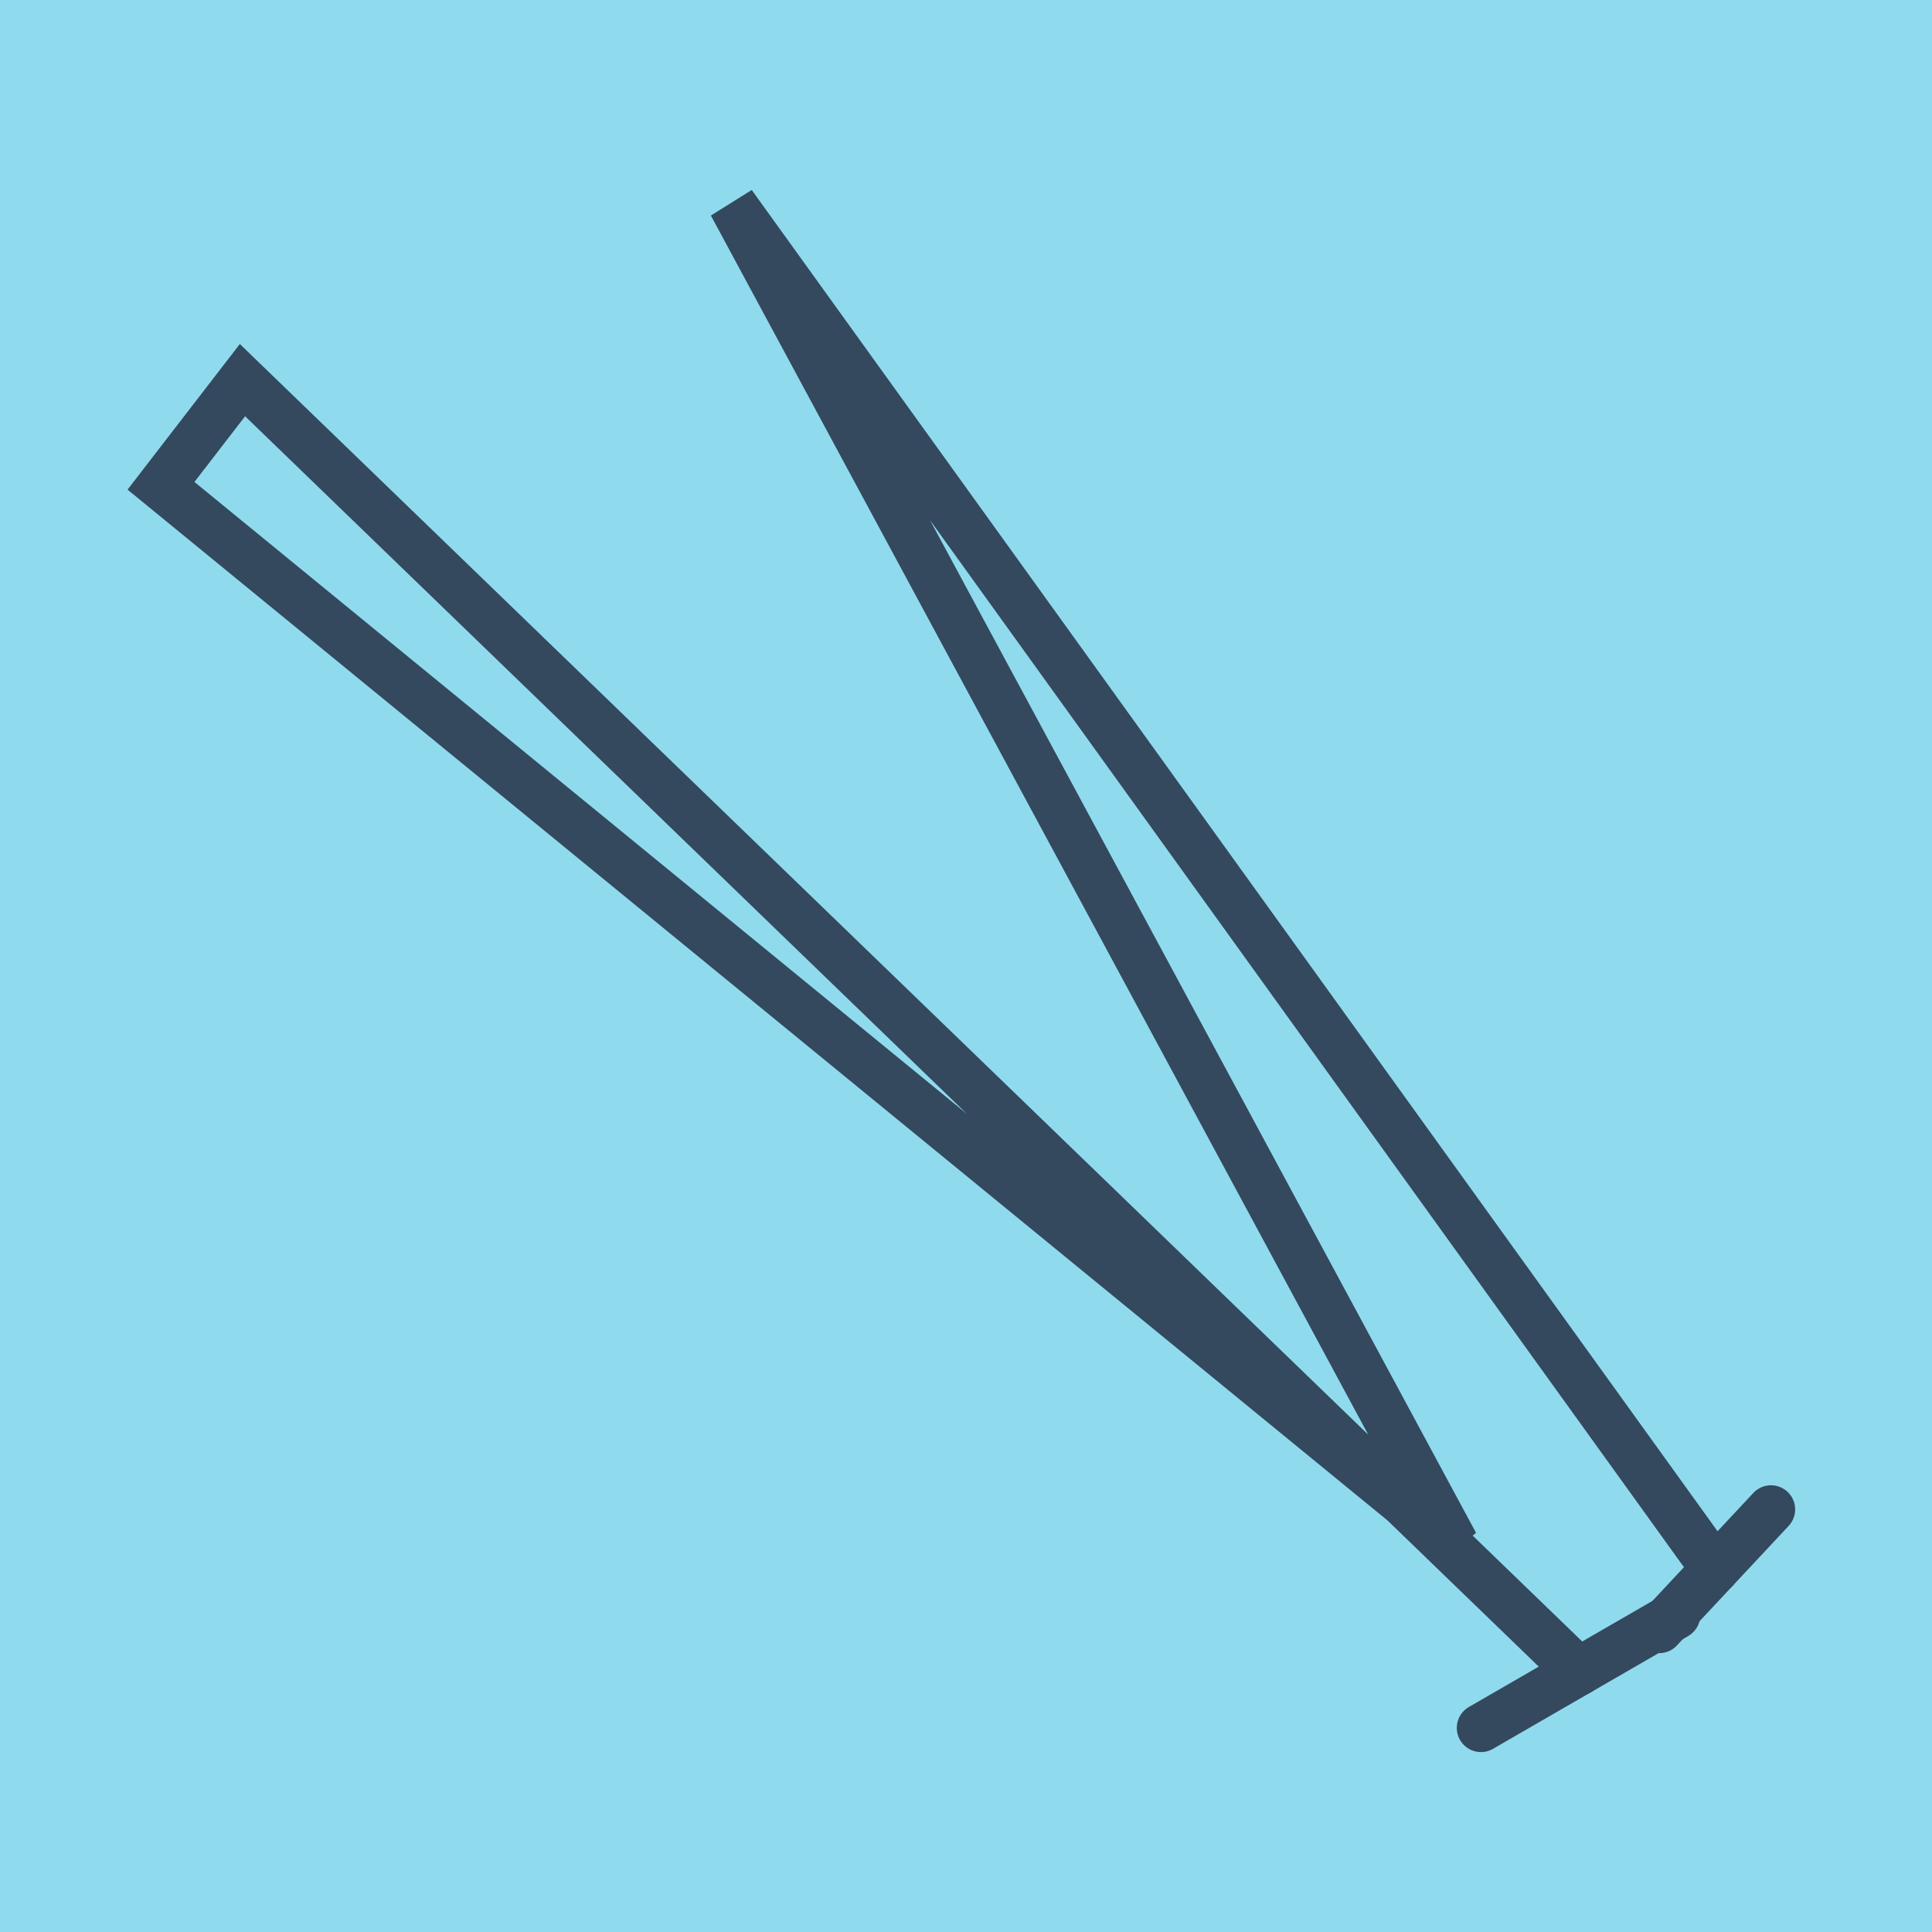<?xml version="1.0" encoding="utf-8"?>
<!DOCTYPE svg PUBLIC "-//W3C//DTD SVG 1.1//EN" "http://www.w3.org/Graphics/SVG/1.1/DTD/svg11.dtd">
<svg xmlns="http://www.w3.org/2000/svg" xmlns:xlink="http://www.w3.org/1999/xlink" viewBox="-10 -10 120 120" preserveAspectRatio="xMidYMid meet">
	<path style="fill:#90daee" d="M-10-10h120v120H-10z"/>
			<polyline stroke-linecap="round" points="94.108,90.317 81.984,97.324 " style="fill:none;stroke:#34495e;stroke-width: 3px"/>
			<polyline stroke-linecap="round" points="100,83.753 93.06,91.179 " style="fill:none;stroke:#34495e;stroke-width: 3px"/>
			<polyline stroke-linecap="round" points="88.046,93.82 5.06,13.611 0,20.173 80.359,85.918 35.474,2.676 96.53,87.466 " style="fill:none;stroke:#34495e;stroke-width: 3px"/>
	</svg>
